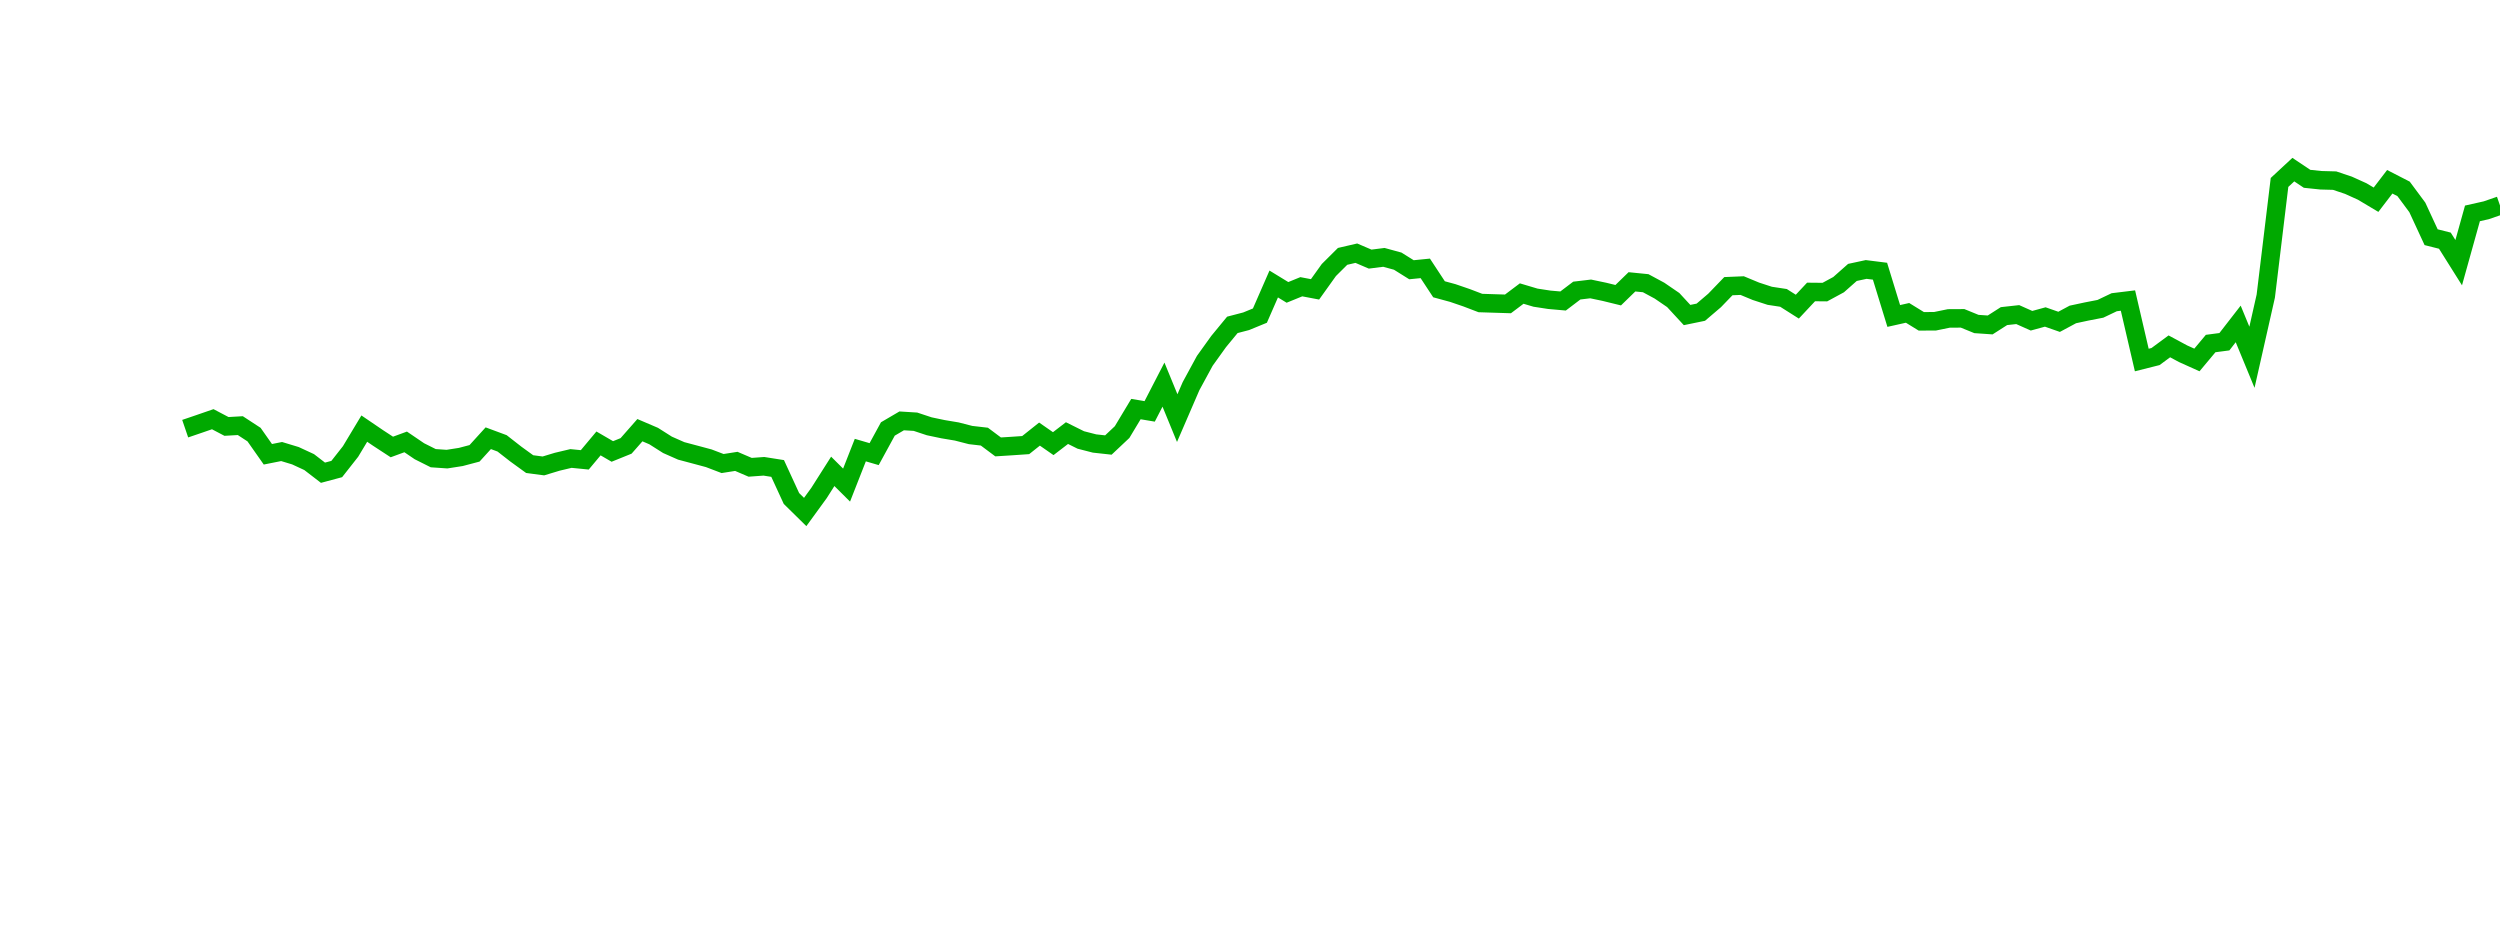 <?xml version="1.0" encoding="UTF-8"?>
<svg xmlns="http://www.w3.org/2000/svg" xmlns:xlink="http://www.w3.org/1999/xlink" width="135pt" height="50pt" viewBox="0 0 135 50" version="1.1">
<defs>
<clipPath id="5lHiJZxoL9__clip1">
  <path d="M 9.5 0 L 135 0 L 135 40.5 L 9.5 40.5 Z M 9.5 0 "/>
</clipPath>
</defs>
<g id="surface73036">
<g clip-path="url(#5lHiJZxoL9__clip1)" clip-rule="nonzero">
<path style="fill:none;stroke-width:1;stroke-linecap:butt;stroke-linejoin:miter;stroke:rgb(0%,66.275%,0%);stroke-opacity:1;stroke-miterlimit:10;" d="M 10 23.148 L 10.742 22.895 L 11.488 22.637 L 12.23 23.027 L 12.977 22.984 L 13.719 23.469 L 14.465 24.531 L 15.207 24.383 L 15.953 24.609 L 16.695 24.953 L 17.441 25.527 L 18.184 25.328 L 18.93 24.379 L 19.672 23.145 L 20.418 23.652 L 21.16 24.137 L 21.906 23.863 L 22.648 24.367 L 23.395 24.742 L 24.137 24.793 L 24.883 24.676 L 25.625 24.48 L 26.367 23.664 L 27.113 23.941 L 27.855 24.52 L 28.602 25.062 L 29.344 25.16 L 30.09 24.934 L 30.832 24.758 L 31.578 24.832 L 32.32 23.945 L 33.066 24.379 L 33.809 24.078 L 34.555 23.23 L 35.297 23.547 L 36.043 24.02 L 36.785 24.348 L 37.531 24.547 L 38.273 24.746 L 39.02 25.031 L 39.762 24.914 L 40.508 25.234 L 41.25 25.18 L 41.992 25.297 L 42.738 26.918 L 43.48 27.648 L 44.227 26.621 L 44.969 25.453 L 45.715 26.195 L 46.457 24.305 L 47.203 24.523 L 47.945 23.164 L 48.691 22.727 L 49.434 22.773 L 50.18 23.02 L 50.922 23.176 L 51.668 23.301 L 52.41 23.492 L 53.156 23.578 L 53.898 24.133 L 54.645 24.086 L 55.387 24.035 L 56.133 23.441 L 56.875 23.957 L 57.617 23.387 L 58.363 23.758 L 59.105 23.949 L 59.852 24.031 L 60.594 23.332 L 61.34 22.09 L 62.082 22.215 L 62.828 20.77 L 63.57 22.578 L 64.316 20.852 L 65.059 19.484 L 65.805 18.445 L 66.547 17.543 L 67.293 17.348 L 68.035 17.043 L 68.781 15.336 L 69.523 15.789 L 70.27 15.484 L 71.012 15.625 L 71.758 14.582 L 72.5 13.844 L 73.242 13.672 L 73.988 13.992 L 74.73 13.898 L 75.477 14.102 L 76.219 14.566 L 76.965 14.492 L 77.707 15.621 L 78.453 15.824 L 79.195 16.078 L 79.941 16.363 L 80.684 16.387 L 81.43 16.41 L 82.172 15.852 L 82.918 16.074 L 83.66 16.188 L 84.406 16.254 L 85.148 15.691 L 85.895 15.602 L 86.637 15.758 L 87.383 15.941 L 88.125 15.219 L 88.867 15.293 L 89.613 15.695 L 90.355 16.203 L 91.102 17.012 L 91.844 16.859 L 92.59 16.223 L 93.332 15.453 L 94.078 15.422 L 94.82 15.73 L 95.566 15.973 L 96.309 16.086 L 97.055 16.559 L 97.797 15.766 L 98.543 15.773 L 99.285 15.371 L 100.031 14.711 L 100.773 14.551 L 101.52 14.645 L 102.262 17.062 L 103.008 16.895 L 103.75 17.352 L 104.492 17.348 L 105.238 17.195 L 105.98 17.191 L 106.727 17.496 L 107.469 17.547 L 108.215 17.07 L 108.957 16.988 L 109.703 17.32 L 110.445 17.117 L 111.191 17.379 L 111.934 16.98 L 112.68 16.82 L 113.422 16.676 L 114.168 16.32 L 114.91 16.23 L 115.656 19.441 L 116.398 19.254 L 117.145 18.703 L 117.887 19.102 L 118.633 19.438 L 119.375 18.551 L 120.117 18.453 L 120.863 17.492 L 121.605 19.293 L 122.352 15.988 L 123.094 9.852 L 123.84 9.16 L 124.582 9.656 L 125.328 9.734 L 126.07 9.754 L 126.816 10.004 L 127.559 10.34 L 128.305 10.785 L 129.047 9.816 L 129.793 10.199 L 130.535 11.199 L 131.281 12.809 L 132.023 12.996 L 132.77 14.184 L 133.512 11.523 L 134.258 11.355 L 135 11.098 "/>
</g>
</g>
</svg>
